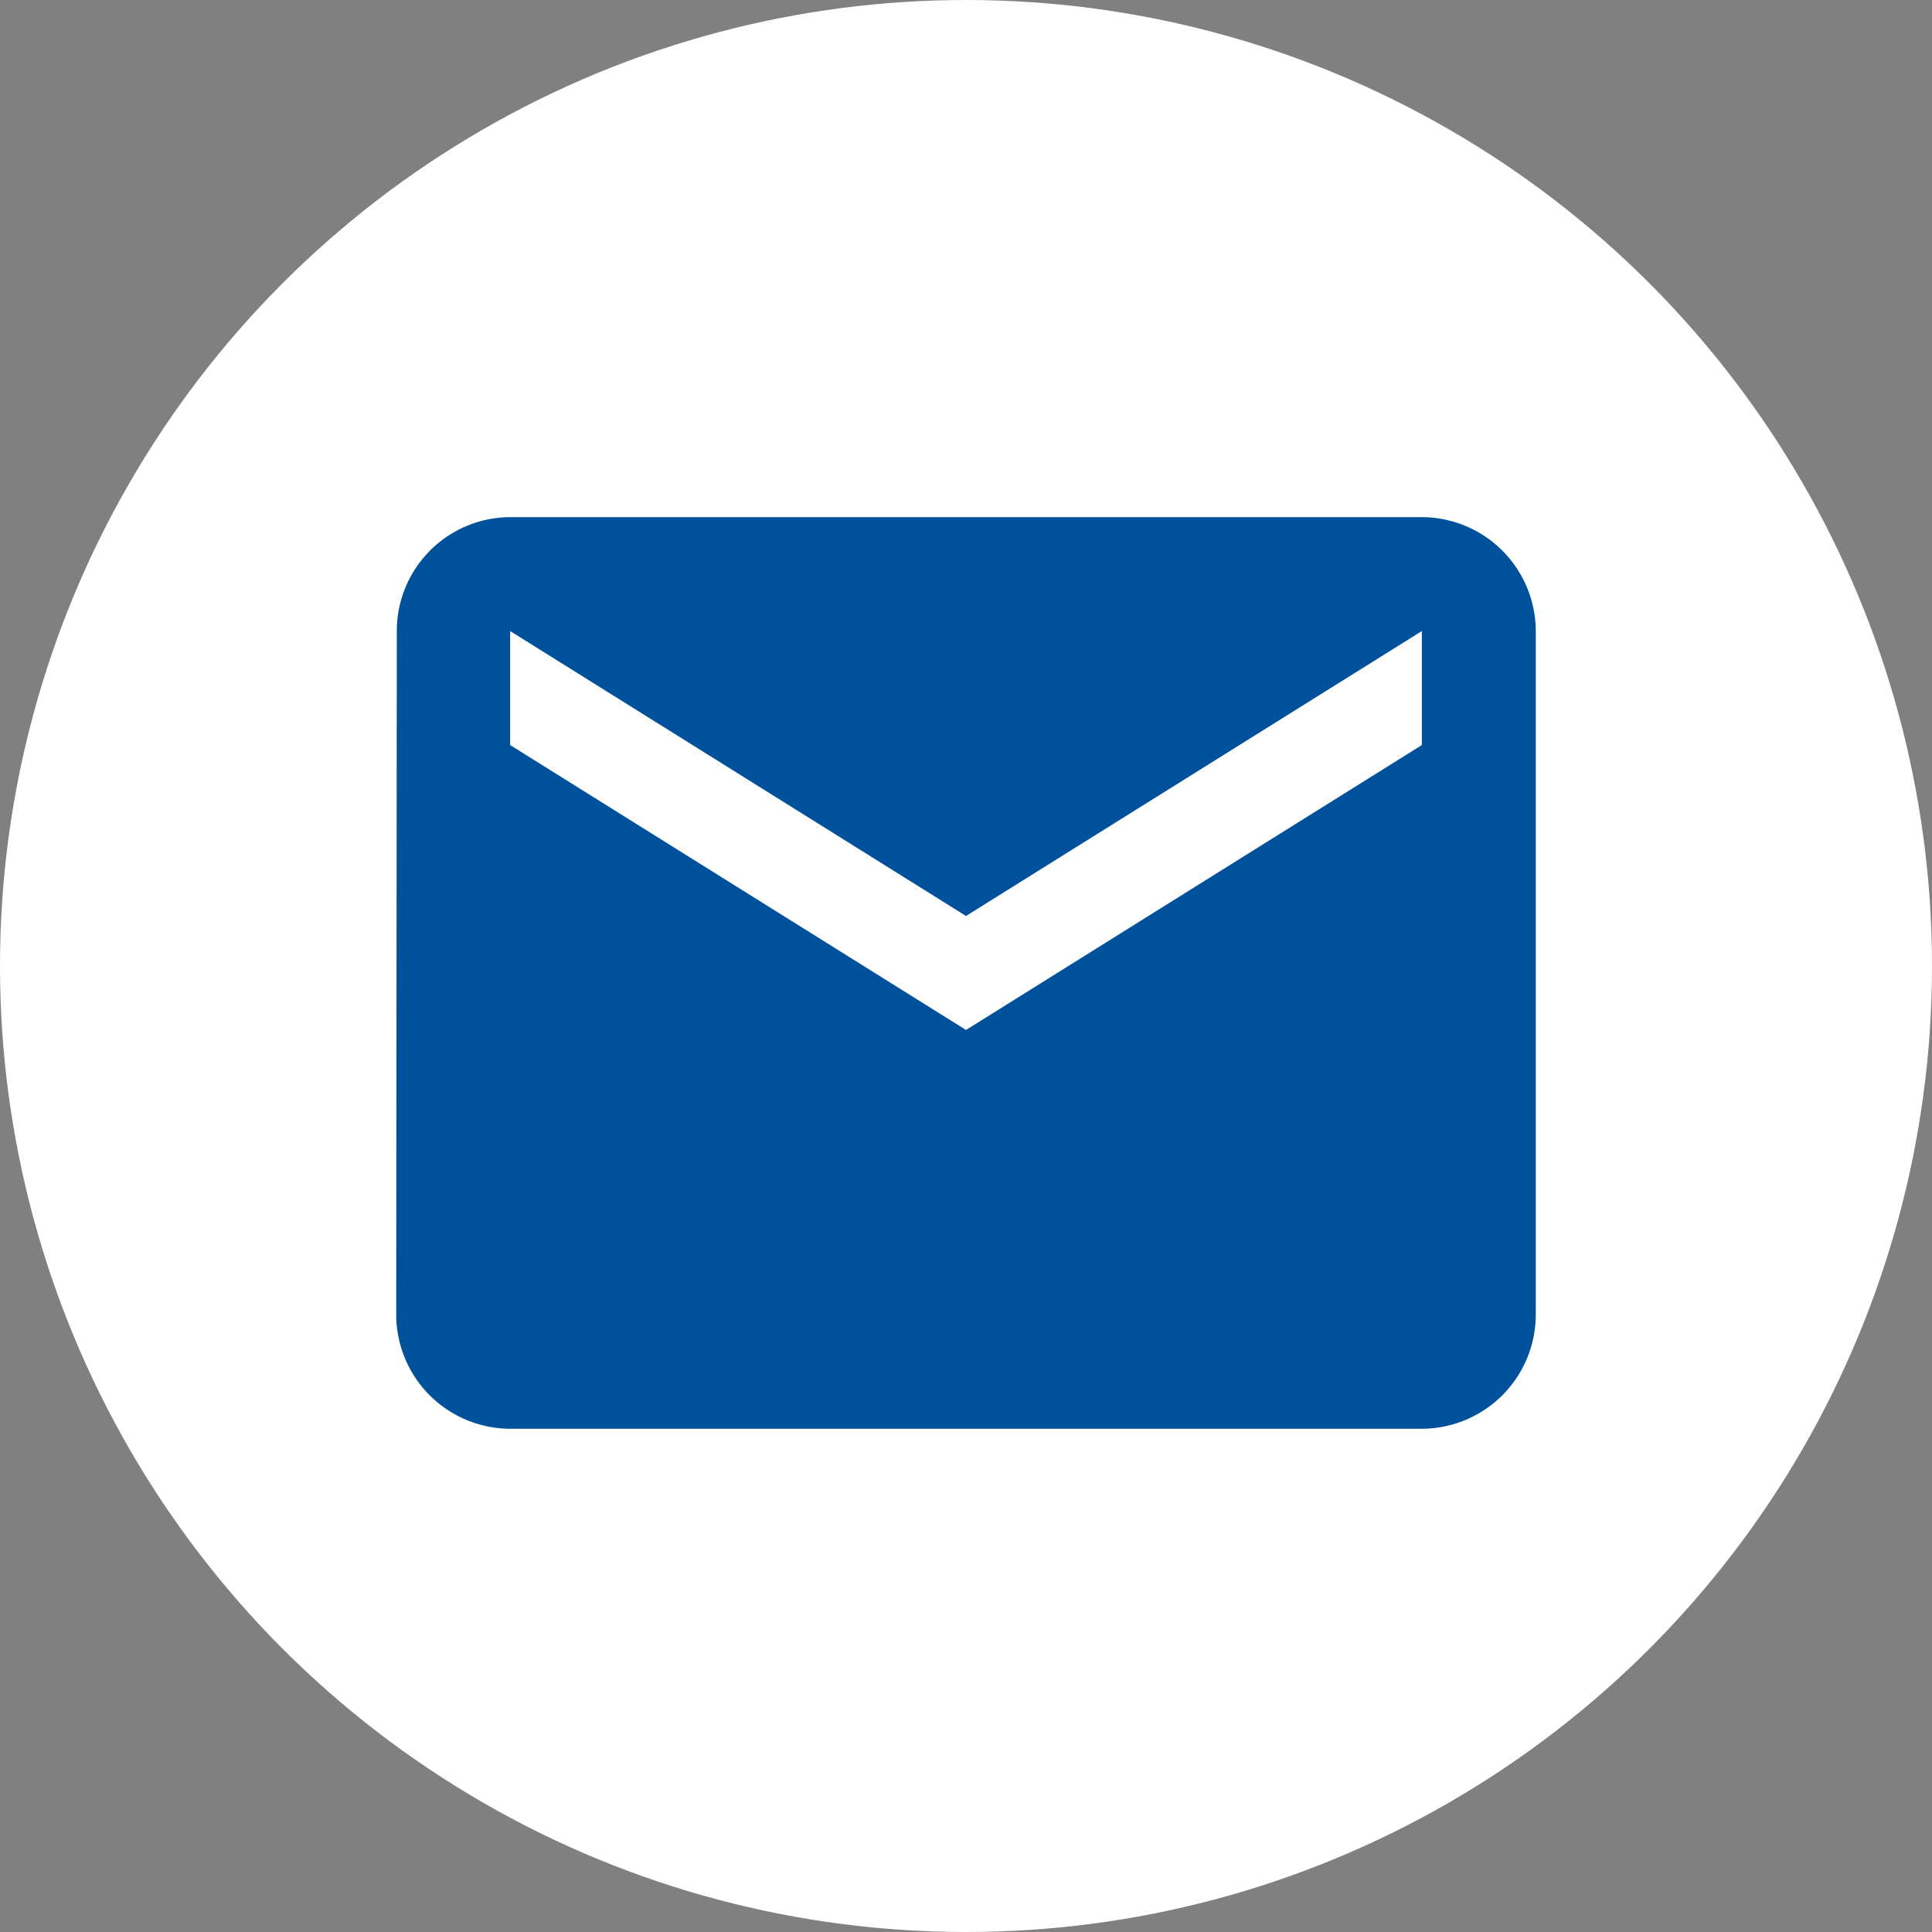 <svg xmlns="http://www.w3.org/2000/svg" width="36" height="36" viewBox="0 0 36 36">
  <rect x="0" y="0" width="36" height="36" fill="#808080" stroke="none"/>
  <g id="Groupe_43" data-name="Groupe 43" transform="translate(-758 -8025)">
    <circle id="Ellipse_10" data-name="Ellipse 10" cx="18" cy="18" r="18" transform="translate(758 8025)" fill="#fff"/>
    <path id="Icon_material-email" data-name="Icon material-email" d="M22.111,6H5.123A2.121,2.121,0,0,0,3.011,8.123L3,20.864a2.13,2.13,0,0,0,2.123,2.123H22.111a2.13,2.13,0,0,0,2.123-2.123V8.123A2.13,2.13,0,0,0,22.111,6Zm0,4.247-8.494,5.309L5.123,10.247V8.123l8.494,5.309,8.494-5.309Z" transform="translate(762.383 8028.636)" fill="#00519c"/>
  </g>
</svg>
